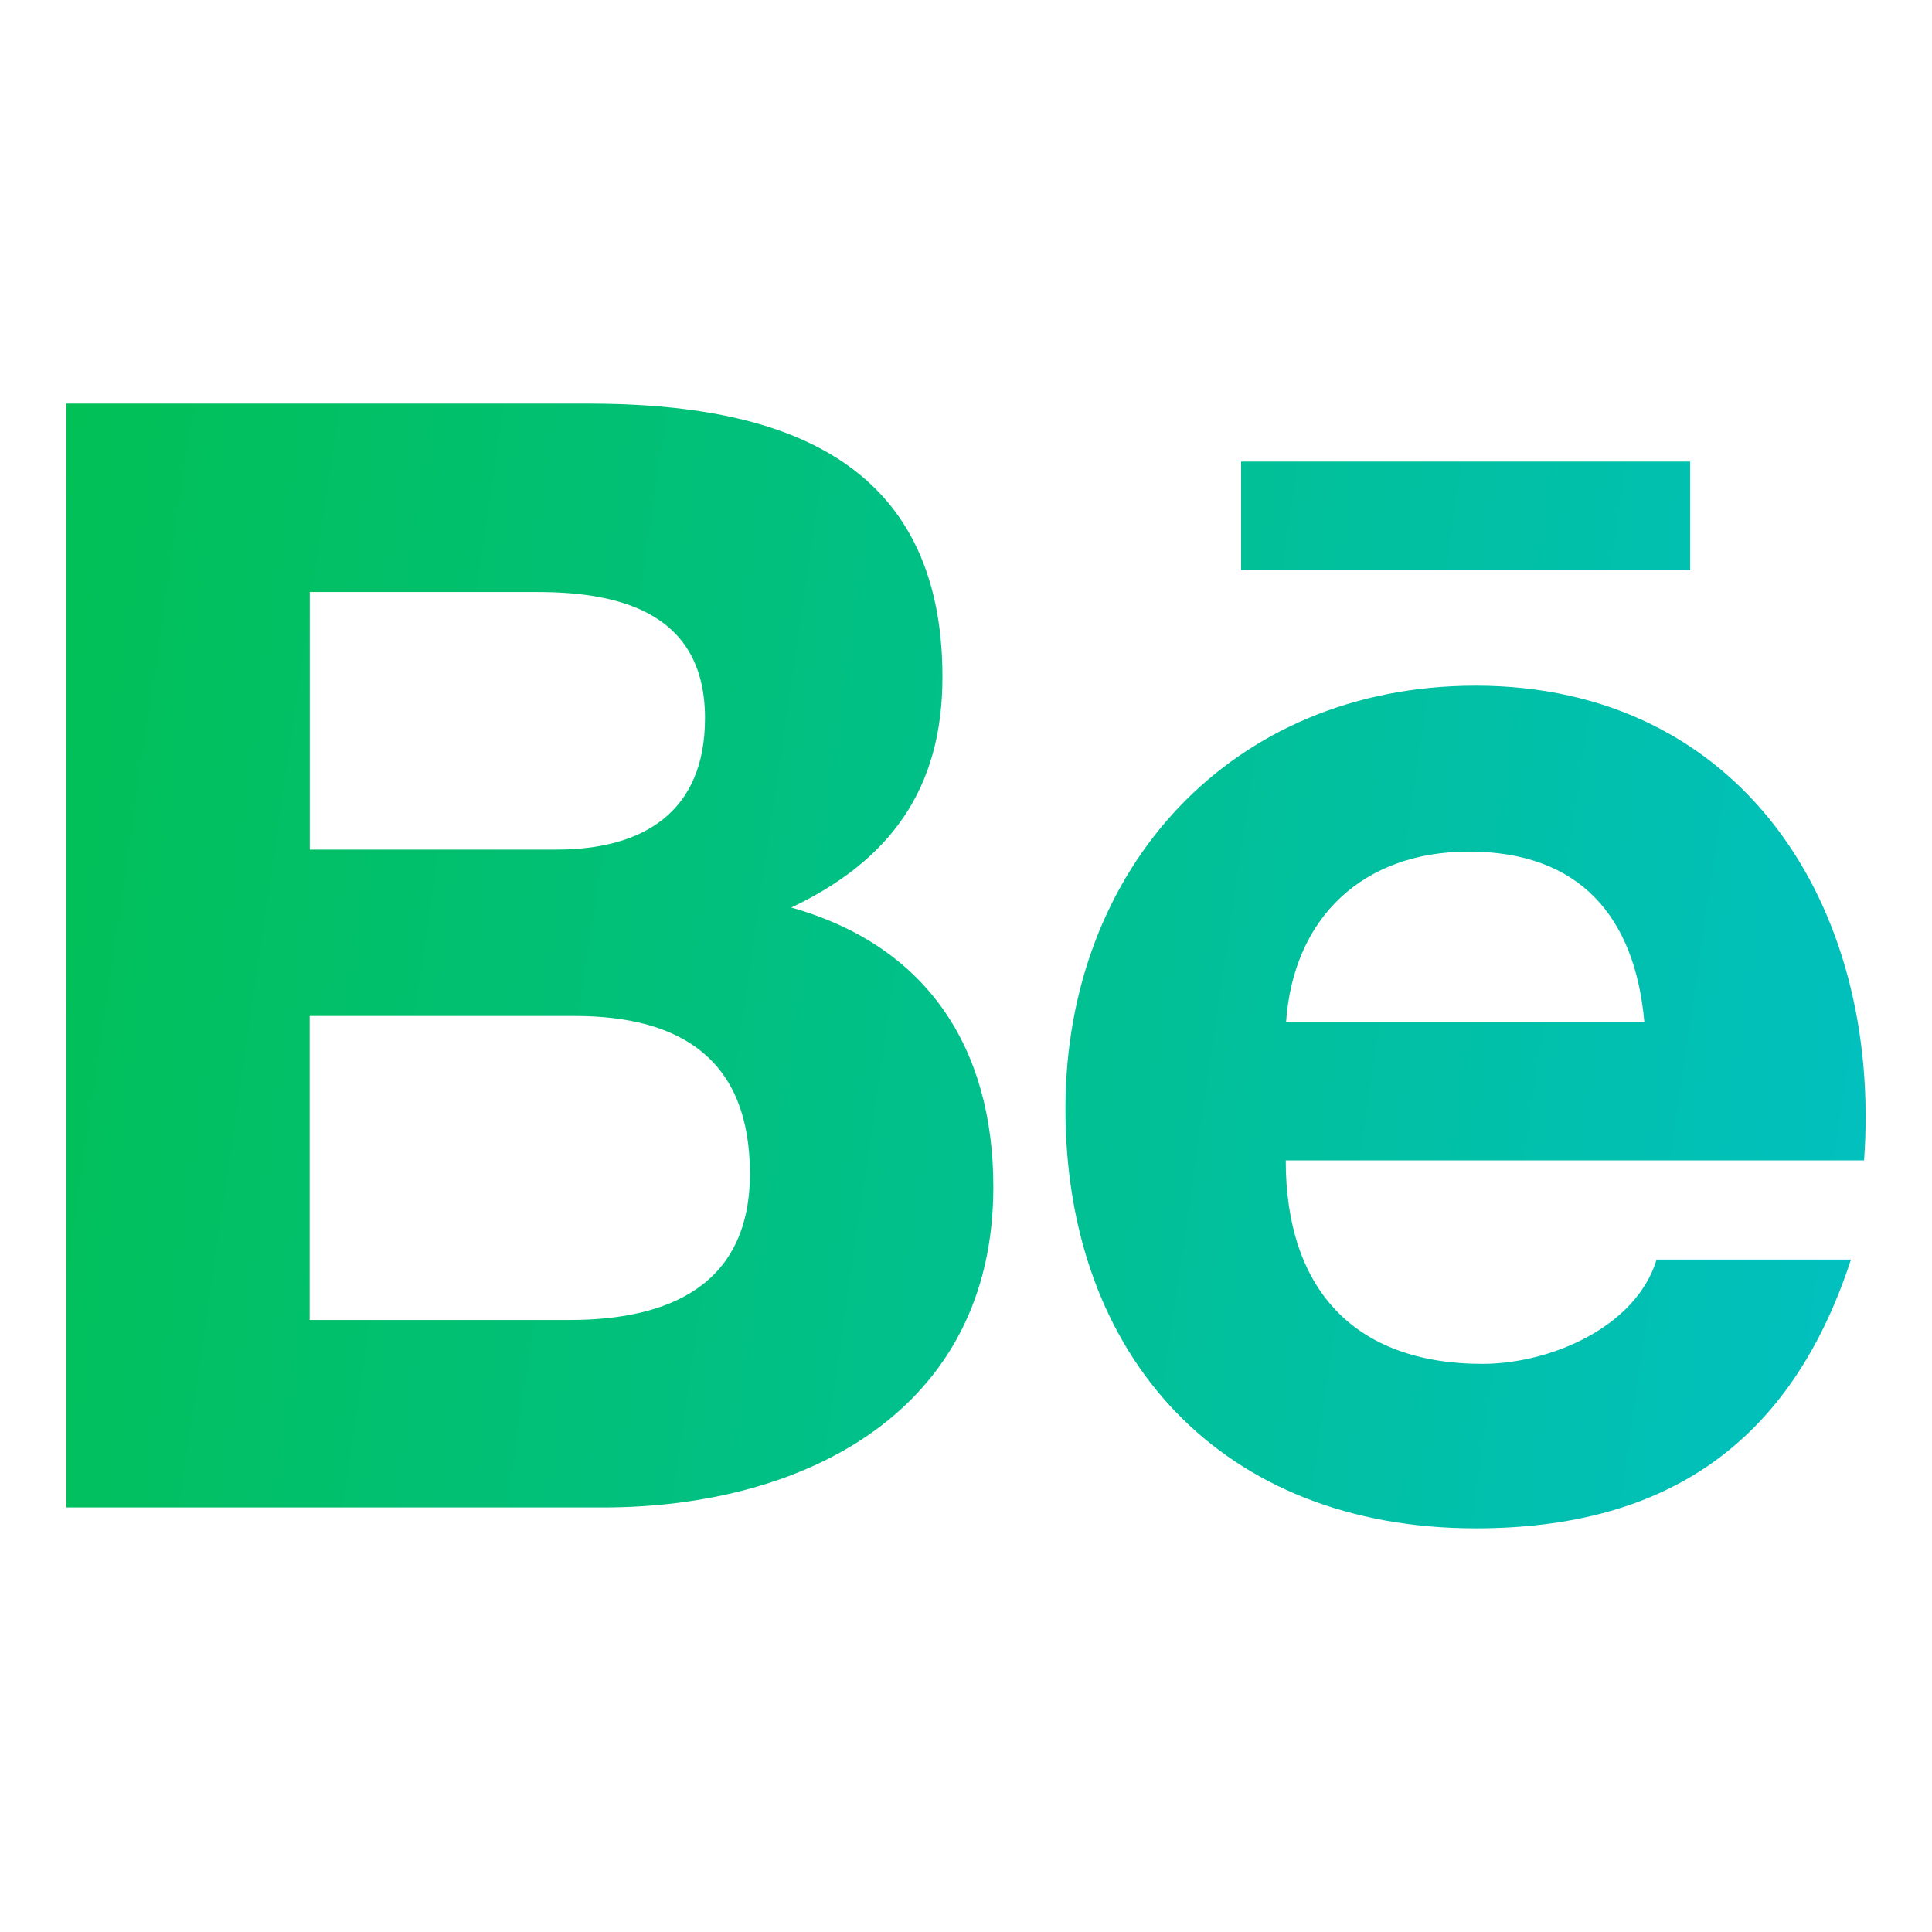 <svg width="32" height="32" viewBox="0 0 32 32" fill="none" xmlns="http://www.w3.org/2000/svg">
<g id="Icons Social">
<path id="Union" fill-rule="evenodd" clip-rule="evenodd" d="M16.453 19.66C16.453 17.365 15.362 15.668 13.106 15.032C14.752 14.249 15.61 13.061 15.61 11.214C15.61 7.573 12.888 6.685 9.747 6.685H1.099V24.968H9.989C13.322 24.968 16.453 23.374 16.453 19.66ZM5.131 9.806H8.914C10.368 9.806 11.677 10.213 11.677 11.895C11.677 13.447 10.658 14.072 9.218 14.072H5.131V9.806ZM5.129 21.863V16.828H9.523C11.298 16.828 12.421 17.566 12.421 19.439C12.421 21.285 11.081 21.863 9.44 21.863H5.129ZM24.443 25.314C27.615 25.314 29.669 23.89 30.658 20.862H27.439C27.092 21.992 25.664 22.59 24.556 22.59C22.419 22.59 21.296 21.341 21.296 19.22H30.875C31.178 14.975 28.813 11.357 24.442 11.357C20.394 11.357 17.647 14.39 17.647 18.363C17.647 22.487 20.25 25.314 24.443 25.314ZM24.329 14.105C26.16 14.105 27.082 15.178 27.236 16.933H21.301C21.421 15.193 22.58 14.105 24.329 14.105ZM27.994 7.645H20.557V9.446H27.994V7.645Z" fill="url(#paint0_linear_43_635)"/>
</g>
<defs>
<linearGradient id="paint0_linear_43_635" x1="-22.692" y1="-5.238" x2="33.801" y2="3.005" gradientUnits="userSpaceOnUse">
<stop offset="0" stop-color="#01C001"/>
<stop offset="1" stop-color="#01C0C0"/>
</linearGradient>
</defs>
</svg>
